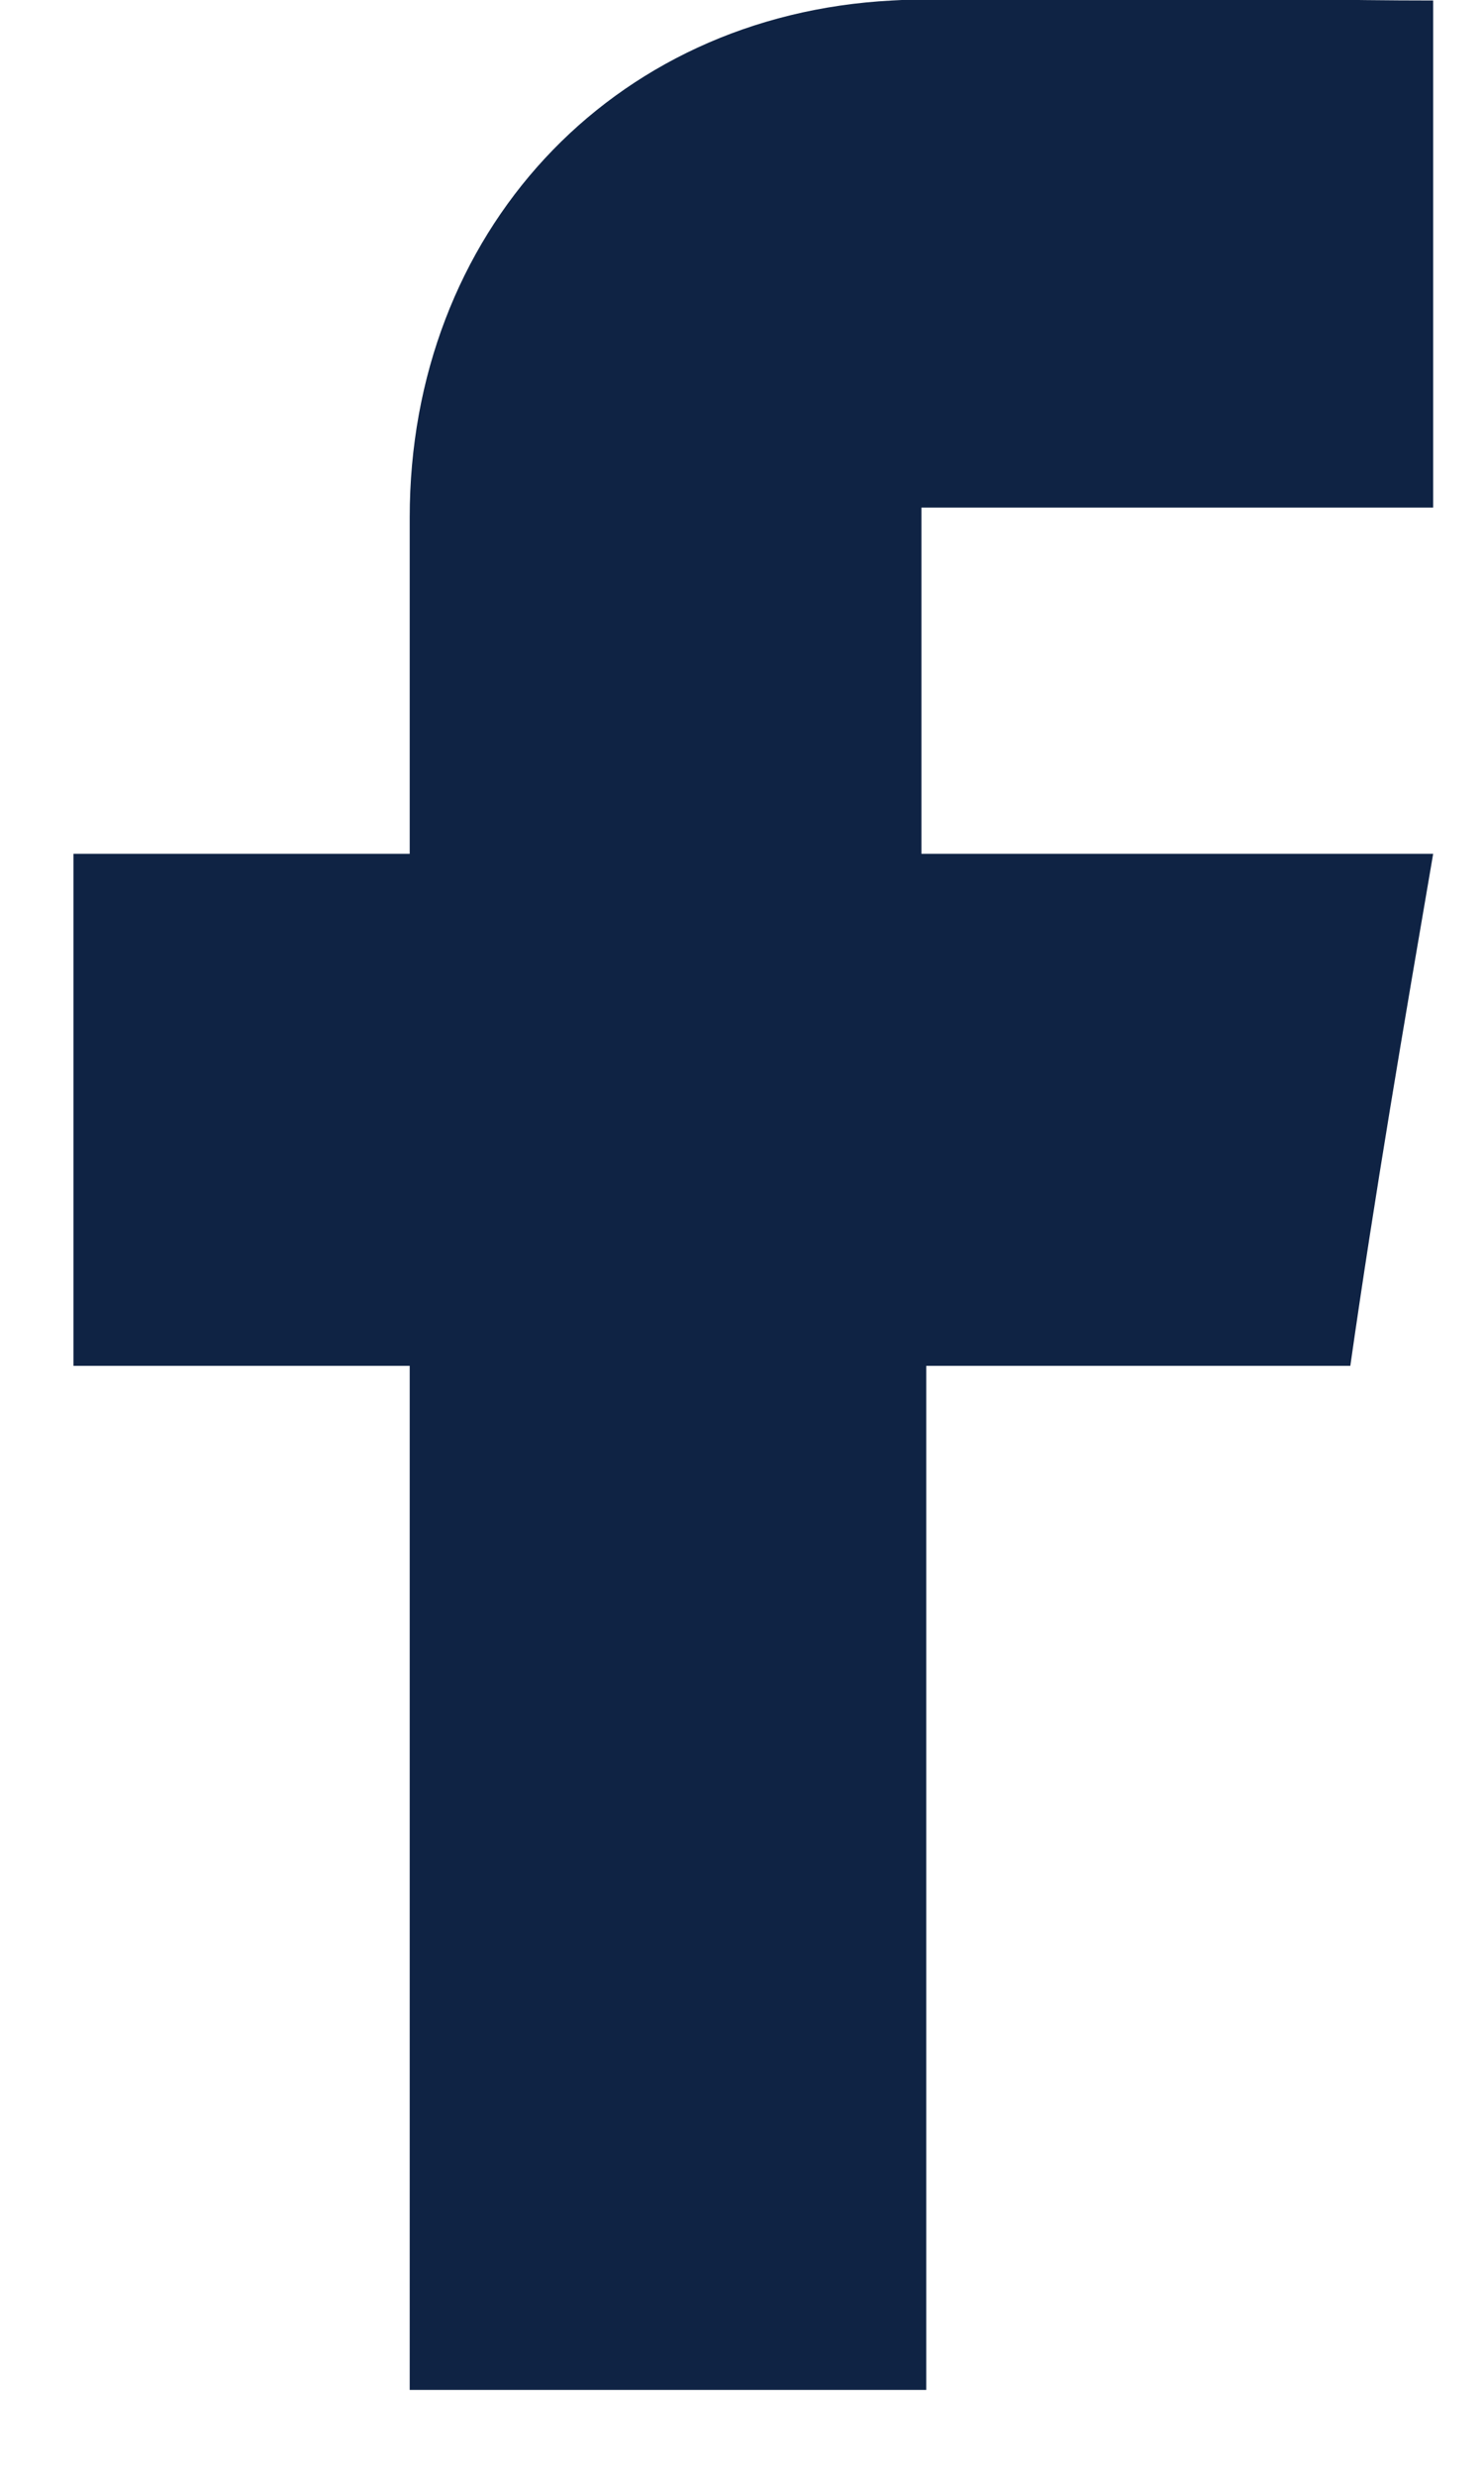 <svg width="12" height="20" viewBox="0 0 12 20" fill="none" xmlns="http://www.w3.org/2000/svg">
<path d="M10.958 11.038H7.49V19.314H7.727H3.155H3.313V11.038H0.594V6.9H3.313V6.624C3.313 5.797 3.313 5.009 3.313 4.181C3.313 1.895 4.929 0.122 7.214 0.004C8.673 -0.075 10.131 0.004 11.589 0.004V4.102H7.451V6.9H11.589C11.352 8.28 11.116 9.659 10.919 11.038" fill="#0F2344"/>
</svg>
